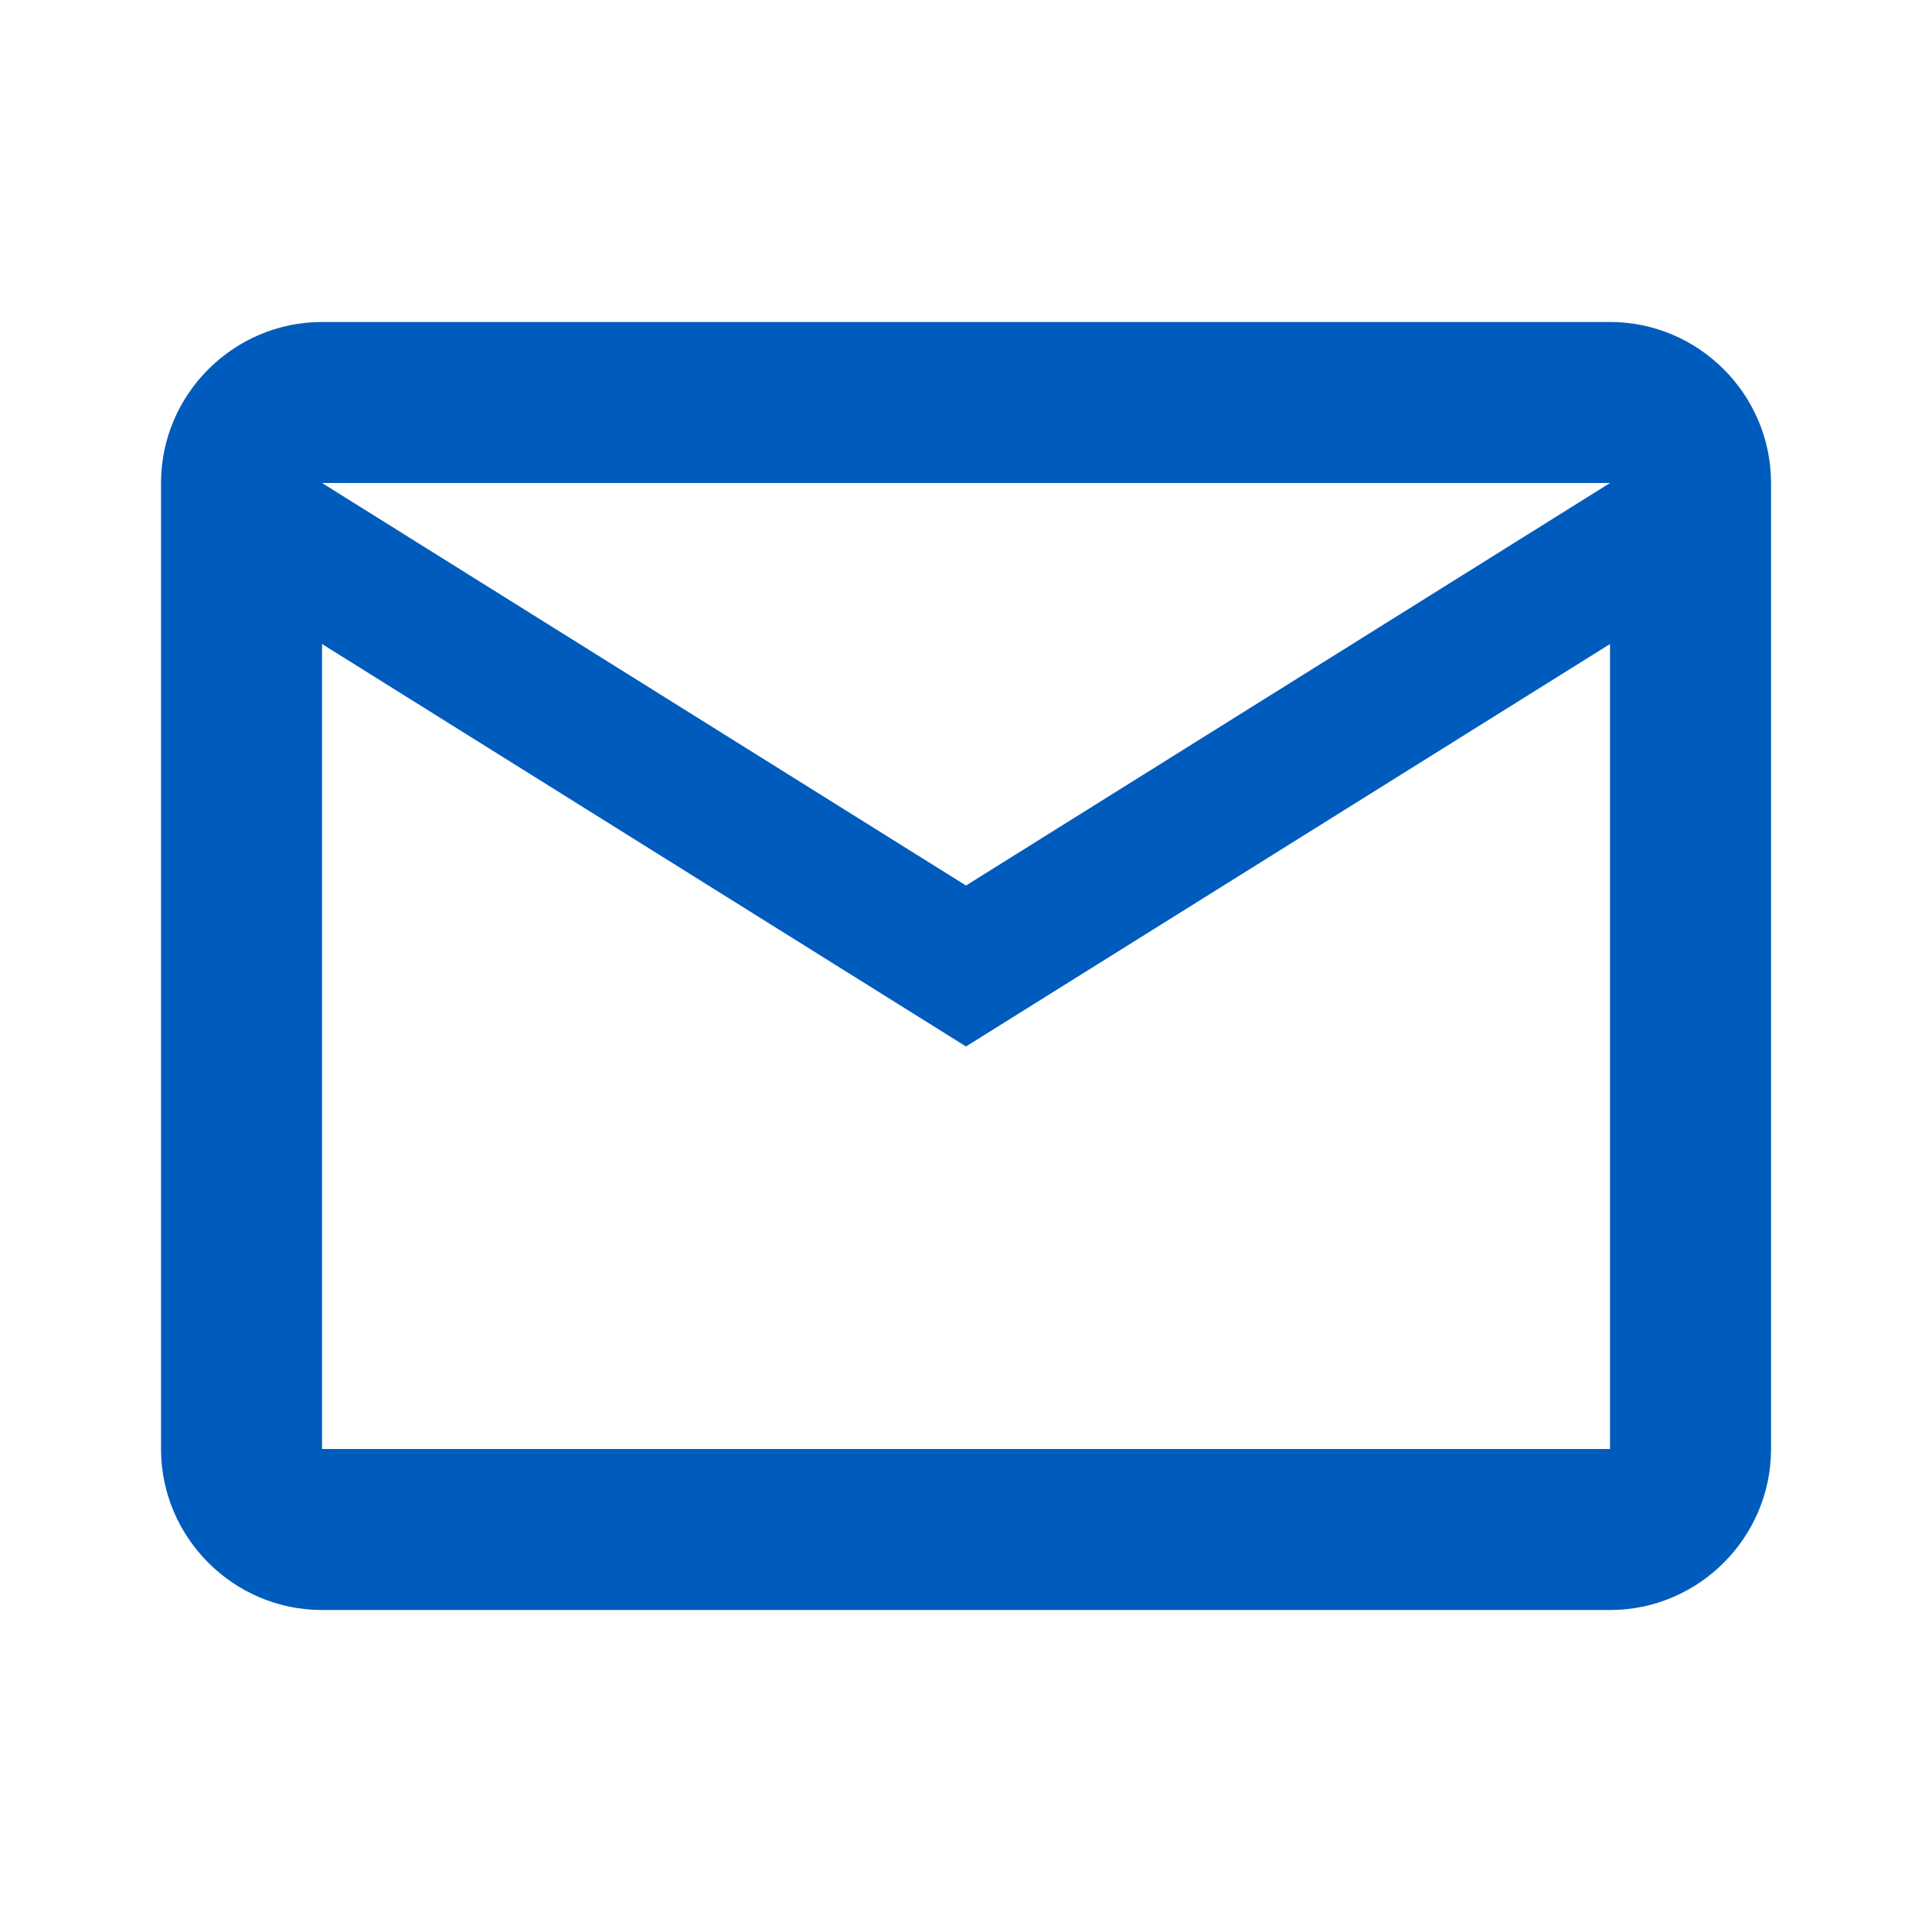 <svg xmlns="http://www.w3.org/2000/svg" width="32" height="32" viewBox="0 0 32 32" fill="none"><path d="M29.334 8C29.334 6.533 28.134 5.333 26.667 5.333H5.334C3.867 5.333 2.667 6.533 2.667 8V24C2.667 25.467 3.867 26.667 5.334 26.667H26.667C28.134 26.667 29.334 25.467 29.334 24V8ZM26.667 8L16 14.667L5.334 8H26.667ZM26.667 24H5.334V10.667L16 17.333L26.667 10.667V24Z" fill="#005CBC"></path></svg>